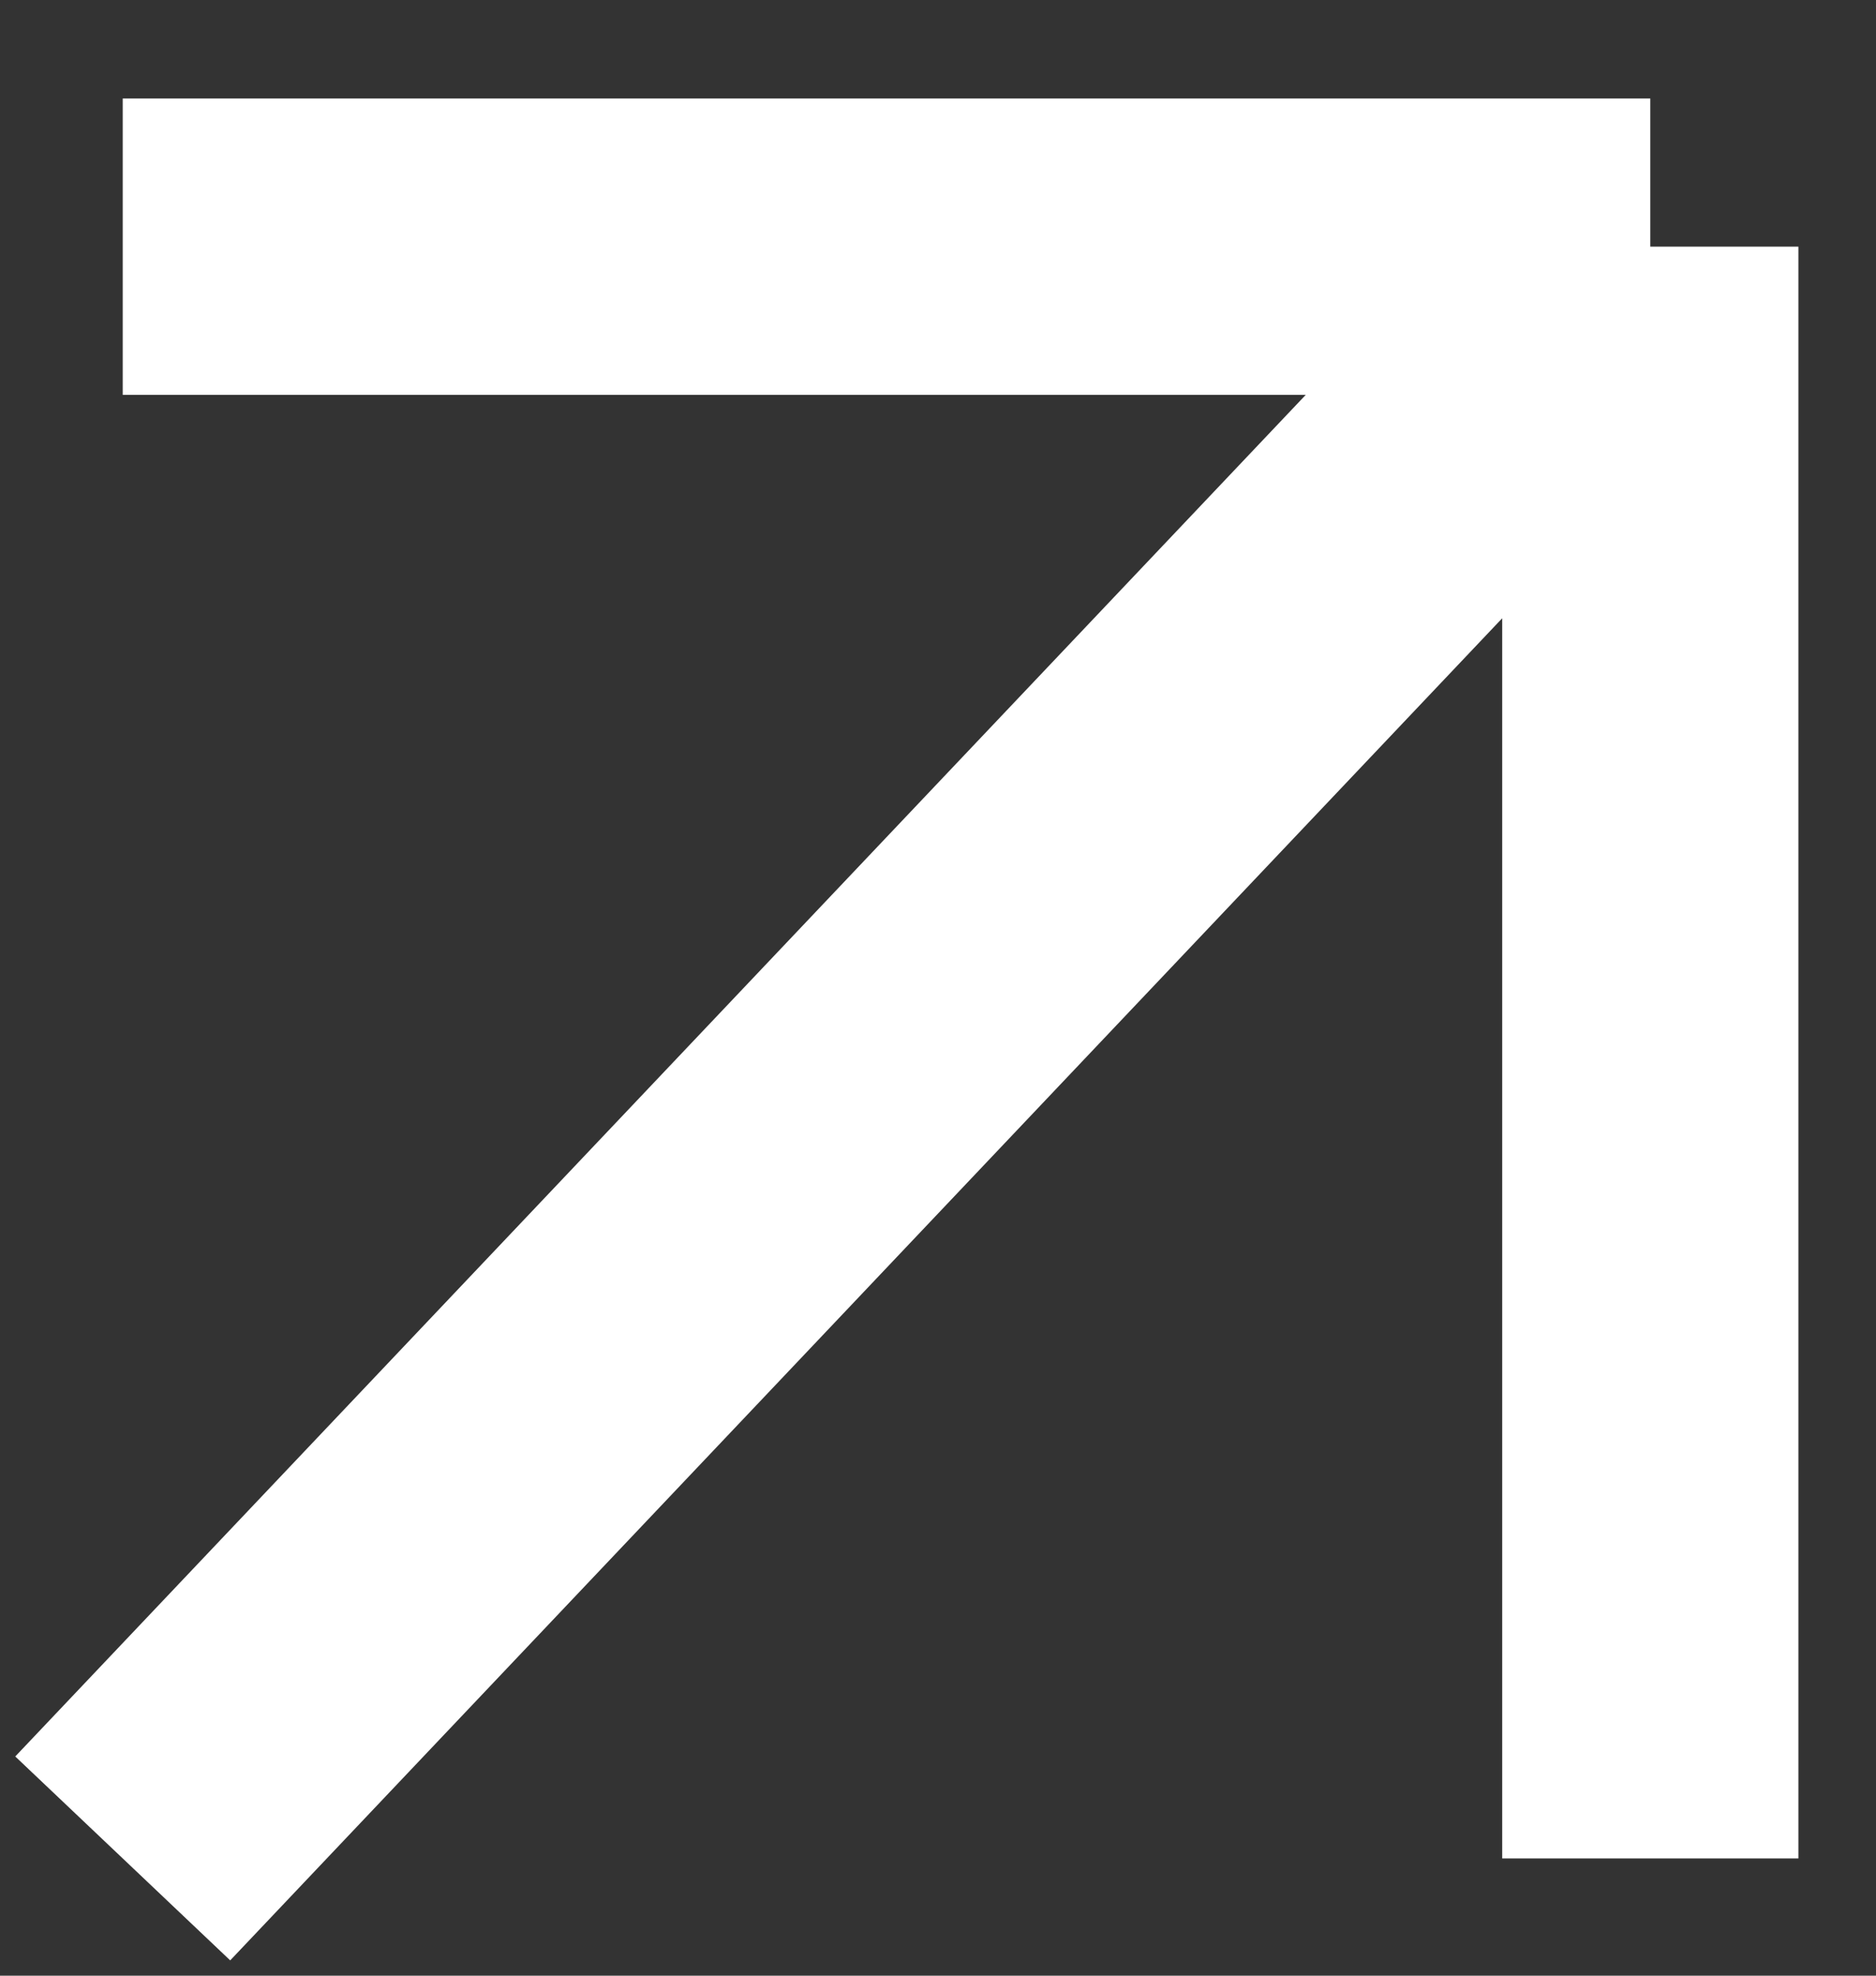 <svg width="19" height="20" viewBox="0 0 19 20" fill="none" xmlns="http://www.w3.org/2000/svg">
<rect x="0" y="0" width="19" height="20" fill="#333333" stroke="none"/>
<path d="M1.243 18.813L16.714 2.497M16.714 2.497H1.243M16.714 2.497V18.813" stroke="white" stroke-width="3"/>
</svg>

